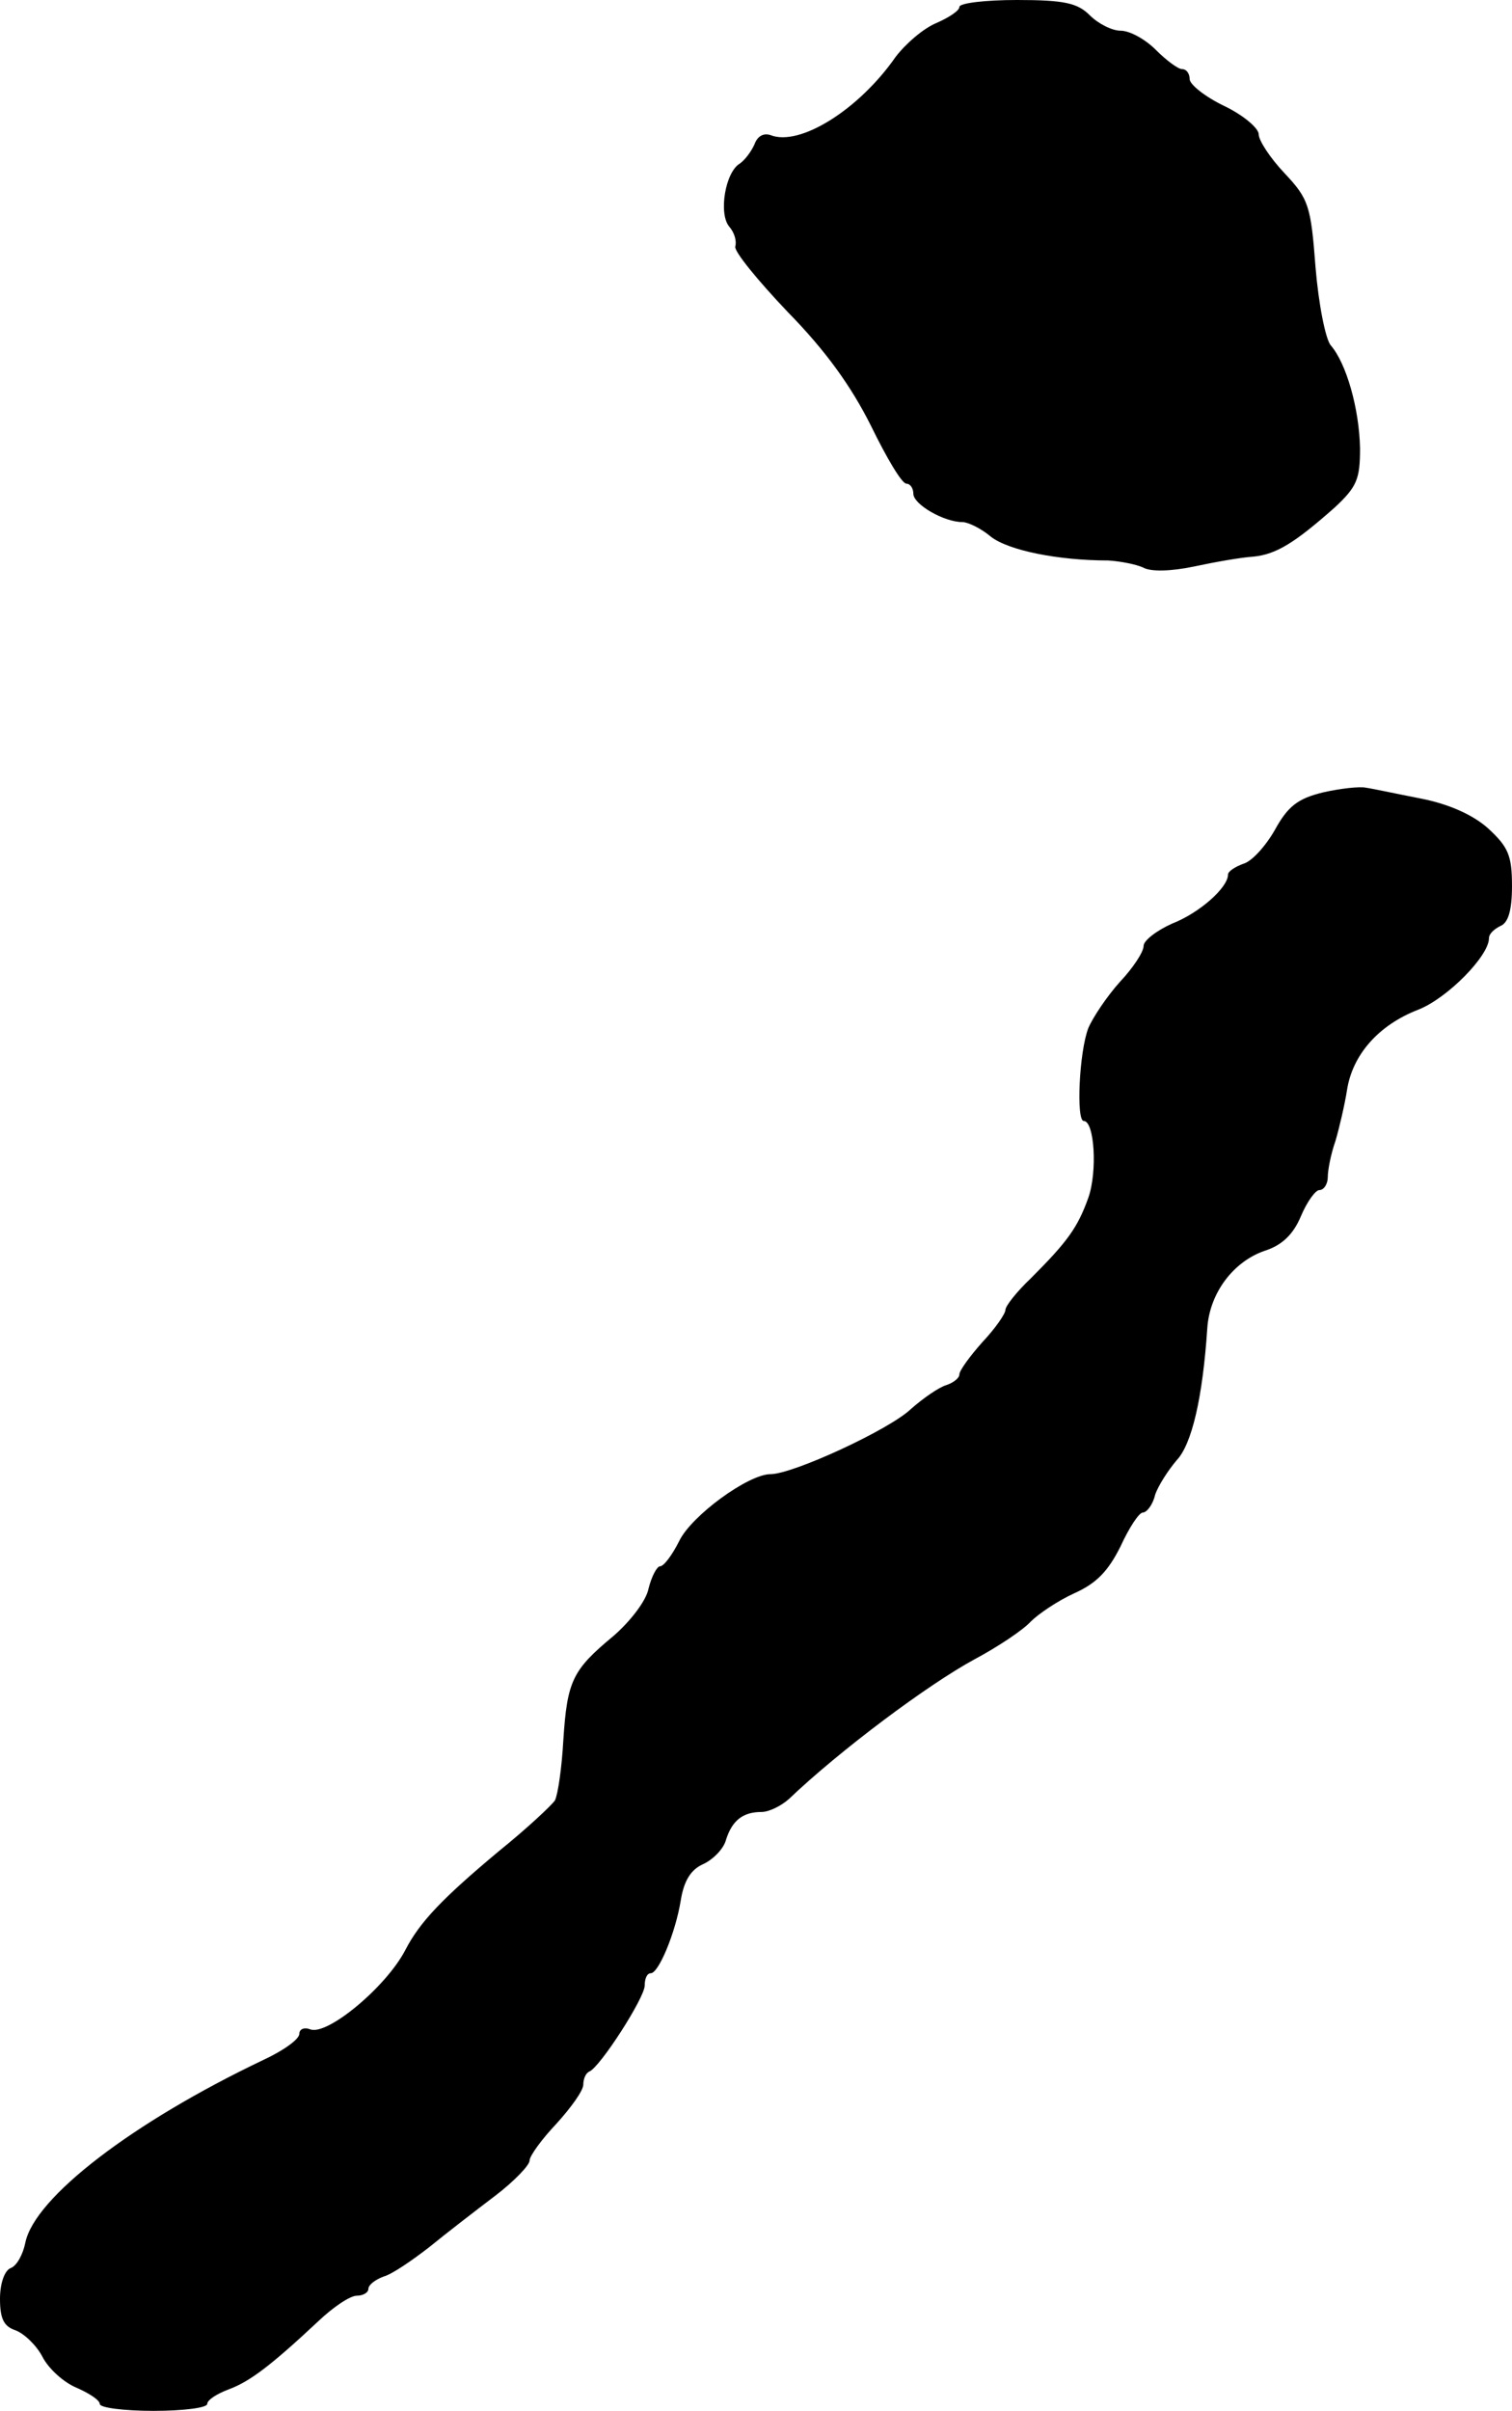 <?xml version="1.0" standalone="no"?>
<!DOCTYPE svg PUBLIC "-//W3C//DTD SVG 20010904//EN"
 "http://www.w3.org/TR/2001/REC-SVG-20010904/DTD/svg10.dtd">
<svg version="1.0" xmlns="http://www.w3.org/2000/svg"
 width="197pt" height="314pt" viewBox="0 0 197 314"
 preserveAspectRatio="xMidYMid meet">
<g transform="translate(0,314) scale(0.1,-0.1)"
fill="#000000" stroke="none">
<path d="M1250 3131 c0 -5 -14 -14 -30 -21 -17 -7 -40 -27 -53 -44 -48 -69
-125 -117 -163 -102 -9 3 -17 -1 -21 -12 -4 -9 -12 -20 -19 -25 -19 -11 -28
-65 -14 -82 7 -8 10 -19 8 -26 -2 -6 29 -44 68 -85 50 -51 83 -97 109 -149 20
-41 40 -75 46 -75 5 0 9 -6 9 -13 0 -14 40 -37 64 -37 7 0 24 -8 37 -19 23
-18 88 -31 153 -31 16 -1 36 -5 45 -9 10 -6 37 -5 66 1 28 6 62 12 78 13 30 3
54 18 106 64 29 27 33 37 33 77 -1 52 -18 111 -38 134 -7 8 -16 54 -20 102 -6
80 -9 89 -40 122 -19 20 -34 43 -34 51 0 8 -20 25 -45 37 -25 12 -45 28 -45
35 0 7 -4 13 -10 13 -5 0 -20 11 -34 25 -14 14 -34 25 -46 25 -11 0 -29 9 -40
20 -16 16 -33 20 -95 20 -41 0 -75 -4 -75 -9z"/>
<path d="M1724 2108 c-33 -8 -46 -18 -63 -49 -12 -21 -30 -41 -41 -44 -11 -4
-20 -10 -20 -14 0 -17 -37 -50 -73 -64 -20 -9 -37 -22 -37 -29 0 -8 -14 -29
-31 -47 -17 -19 -35 -46 -41 -60 -12 -31 -16 -121 -6 -121 14 0 18 -66 6 -100
-14 -39 -27 -57 -75 -105 -18 -17 -33 -36 -33 -41 0 -5 -13 -24 -30 -42 -16
-18 -30 -37 -30 -42 0 -5 -8 -11 -17 -14 -10 -3 -30 -17 -46 -31 -28 -27 -154
-85 -183 -85 -29 0 -103 -54 -119 -87 -9 -18 -20 -33 -25 -33 -4 0 -11 -13
-15 -29 -3 -16 -24 -43 -46 -62 -53 -44 -60 -58 -65 -135 -2 -36 -7 -71 -11
-79 -5 -7 -37 -37 -73 -66 -73 -61 -103 -92 -122 -129 -25 -48 -102 -112 -124
-103 -8 3 -14 0 -14 -6 0 -7 -21 -22 -47 -34 -170 -81 -298 -179 -310 -238 -3
-15 -11 -30 -19 -33 -8 -3 -14 -20 -14 -40 0 -26 5 -36 20 -41 11 -4 27 -19
35 -34 8 -16 28 -34 45 -41 16 -7 30 -16 30 -21 0 -5 32 -9 70 -9 39 0 70 4
70 9 0 5 12 13 28 19 27 10 54 30 117 89 19 18 41 33 50 33 8 0 15 4 15 9 0 5
9 12 20 16 11 3 37 21 59 38 22 18 61 48 86 67 25 19 45 40 45 46 0 6 16 28
35 48 19 21 35 43 35 51 0 7 3 15 8 17 14 6 72 96 72 112 0 9 3 16 8 16 10 0
32 52 39 95 4 25 13 40 29 47 13 6 27 20 30 32 8 25 22 36 46 36 10 0 26 8 36
17 66 63 181 149 242 182 30 16 63 38 73 49 10 10 35 27 57 37 29 13 44 29 60
61 11 24 24 44 29 44 5 0 13 10 16 23 4 12 17 32 28 45 20 21 34 82 40 172 3
46 34 87 75 101 22 7 37 21 47 45 8 19 19 34 24 34 6 0 11 8 11 17 0 9 4 30
10 47 5 17 12 47 15 66 7 46 41 85 93 105 38 15 92 70 92 93 0 6 7 12 15 16
10 4 15 20 15 52 0 40 -5 51 -31 75 -20 18 -52 32 -88 39 -31 6 -63 13 -71 14
-8 2 -34 -1 -56 -6z"/>
</g>
</svg>
